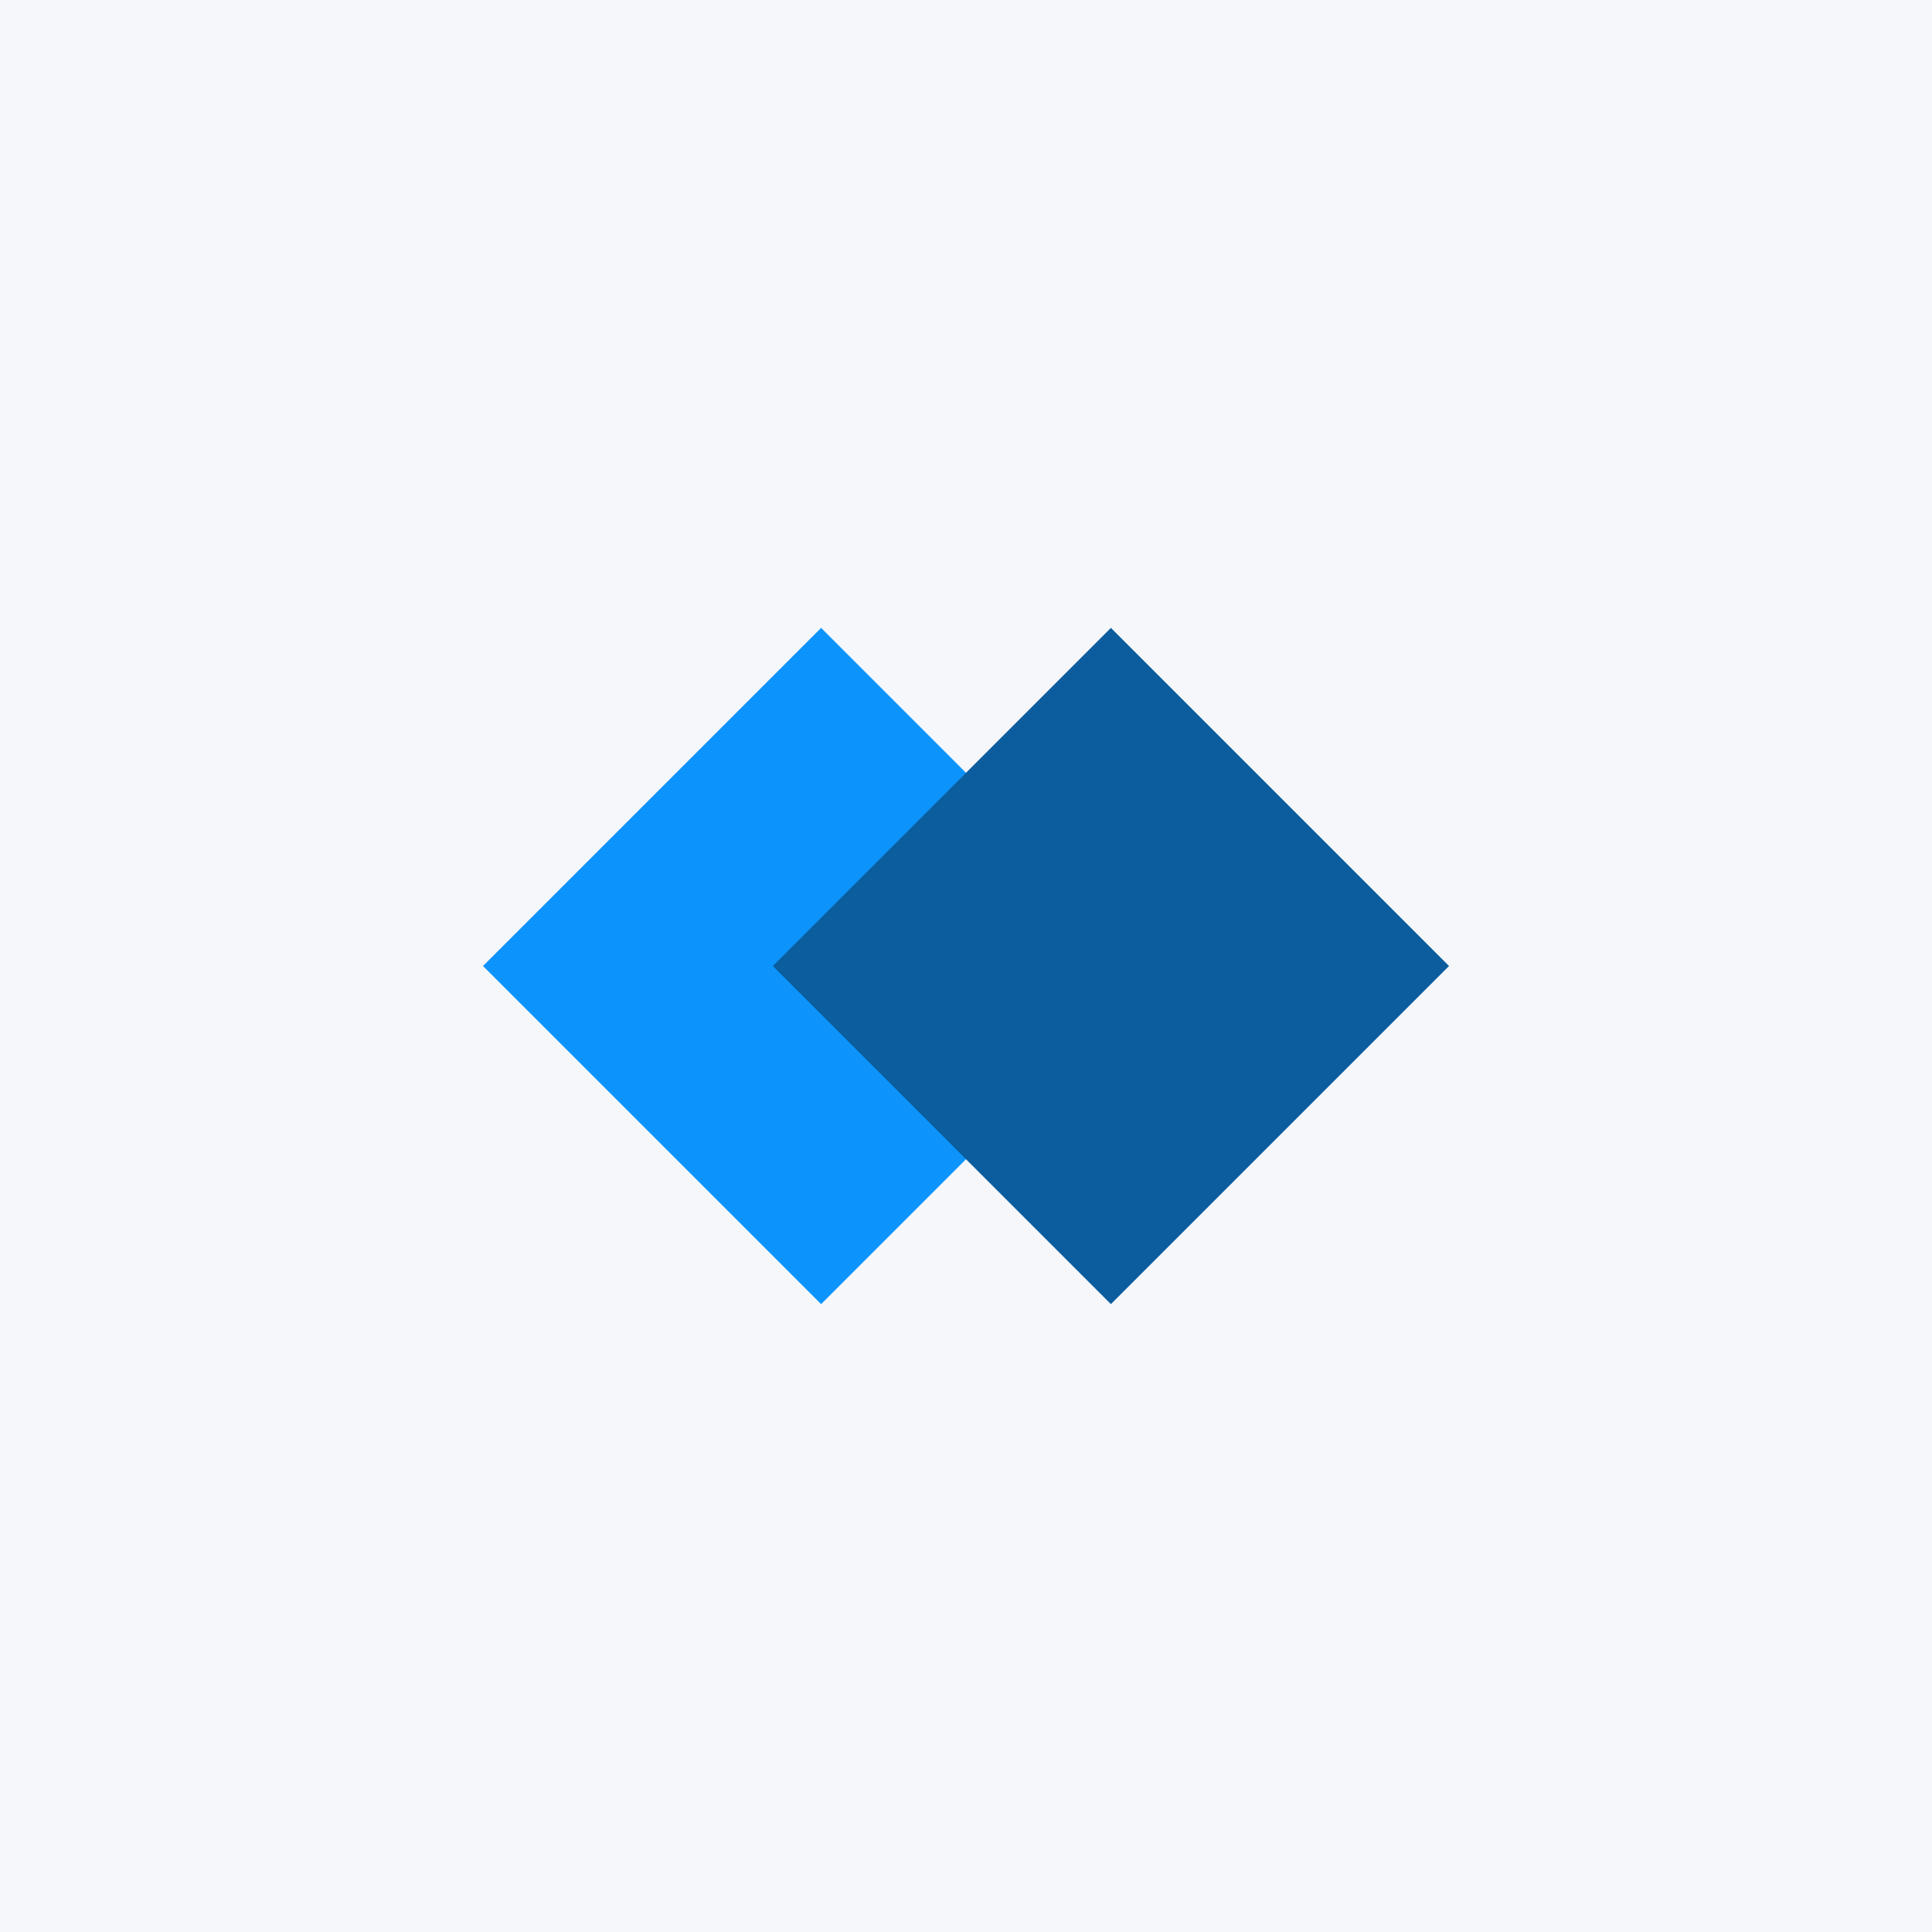 <svg width="40" height="40" viewBox="0 0 40 40" fill="none" xmlns="http://www.w3.org/2000/svg">
<rect width="40" height="40" fill="#F6F7FB"/>
<rect x="17" y="13" width="9.9" height="9.9" transform="rotate(45 17 13)" fill="#0D94FC"/>
<rect x="23" y="13" width="9.9" height="9.9" transform="rotate(45 23 13)" fill="#0B5D9D"/>
</svg>
